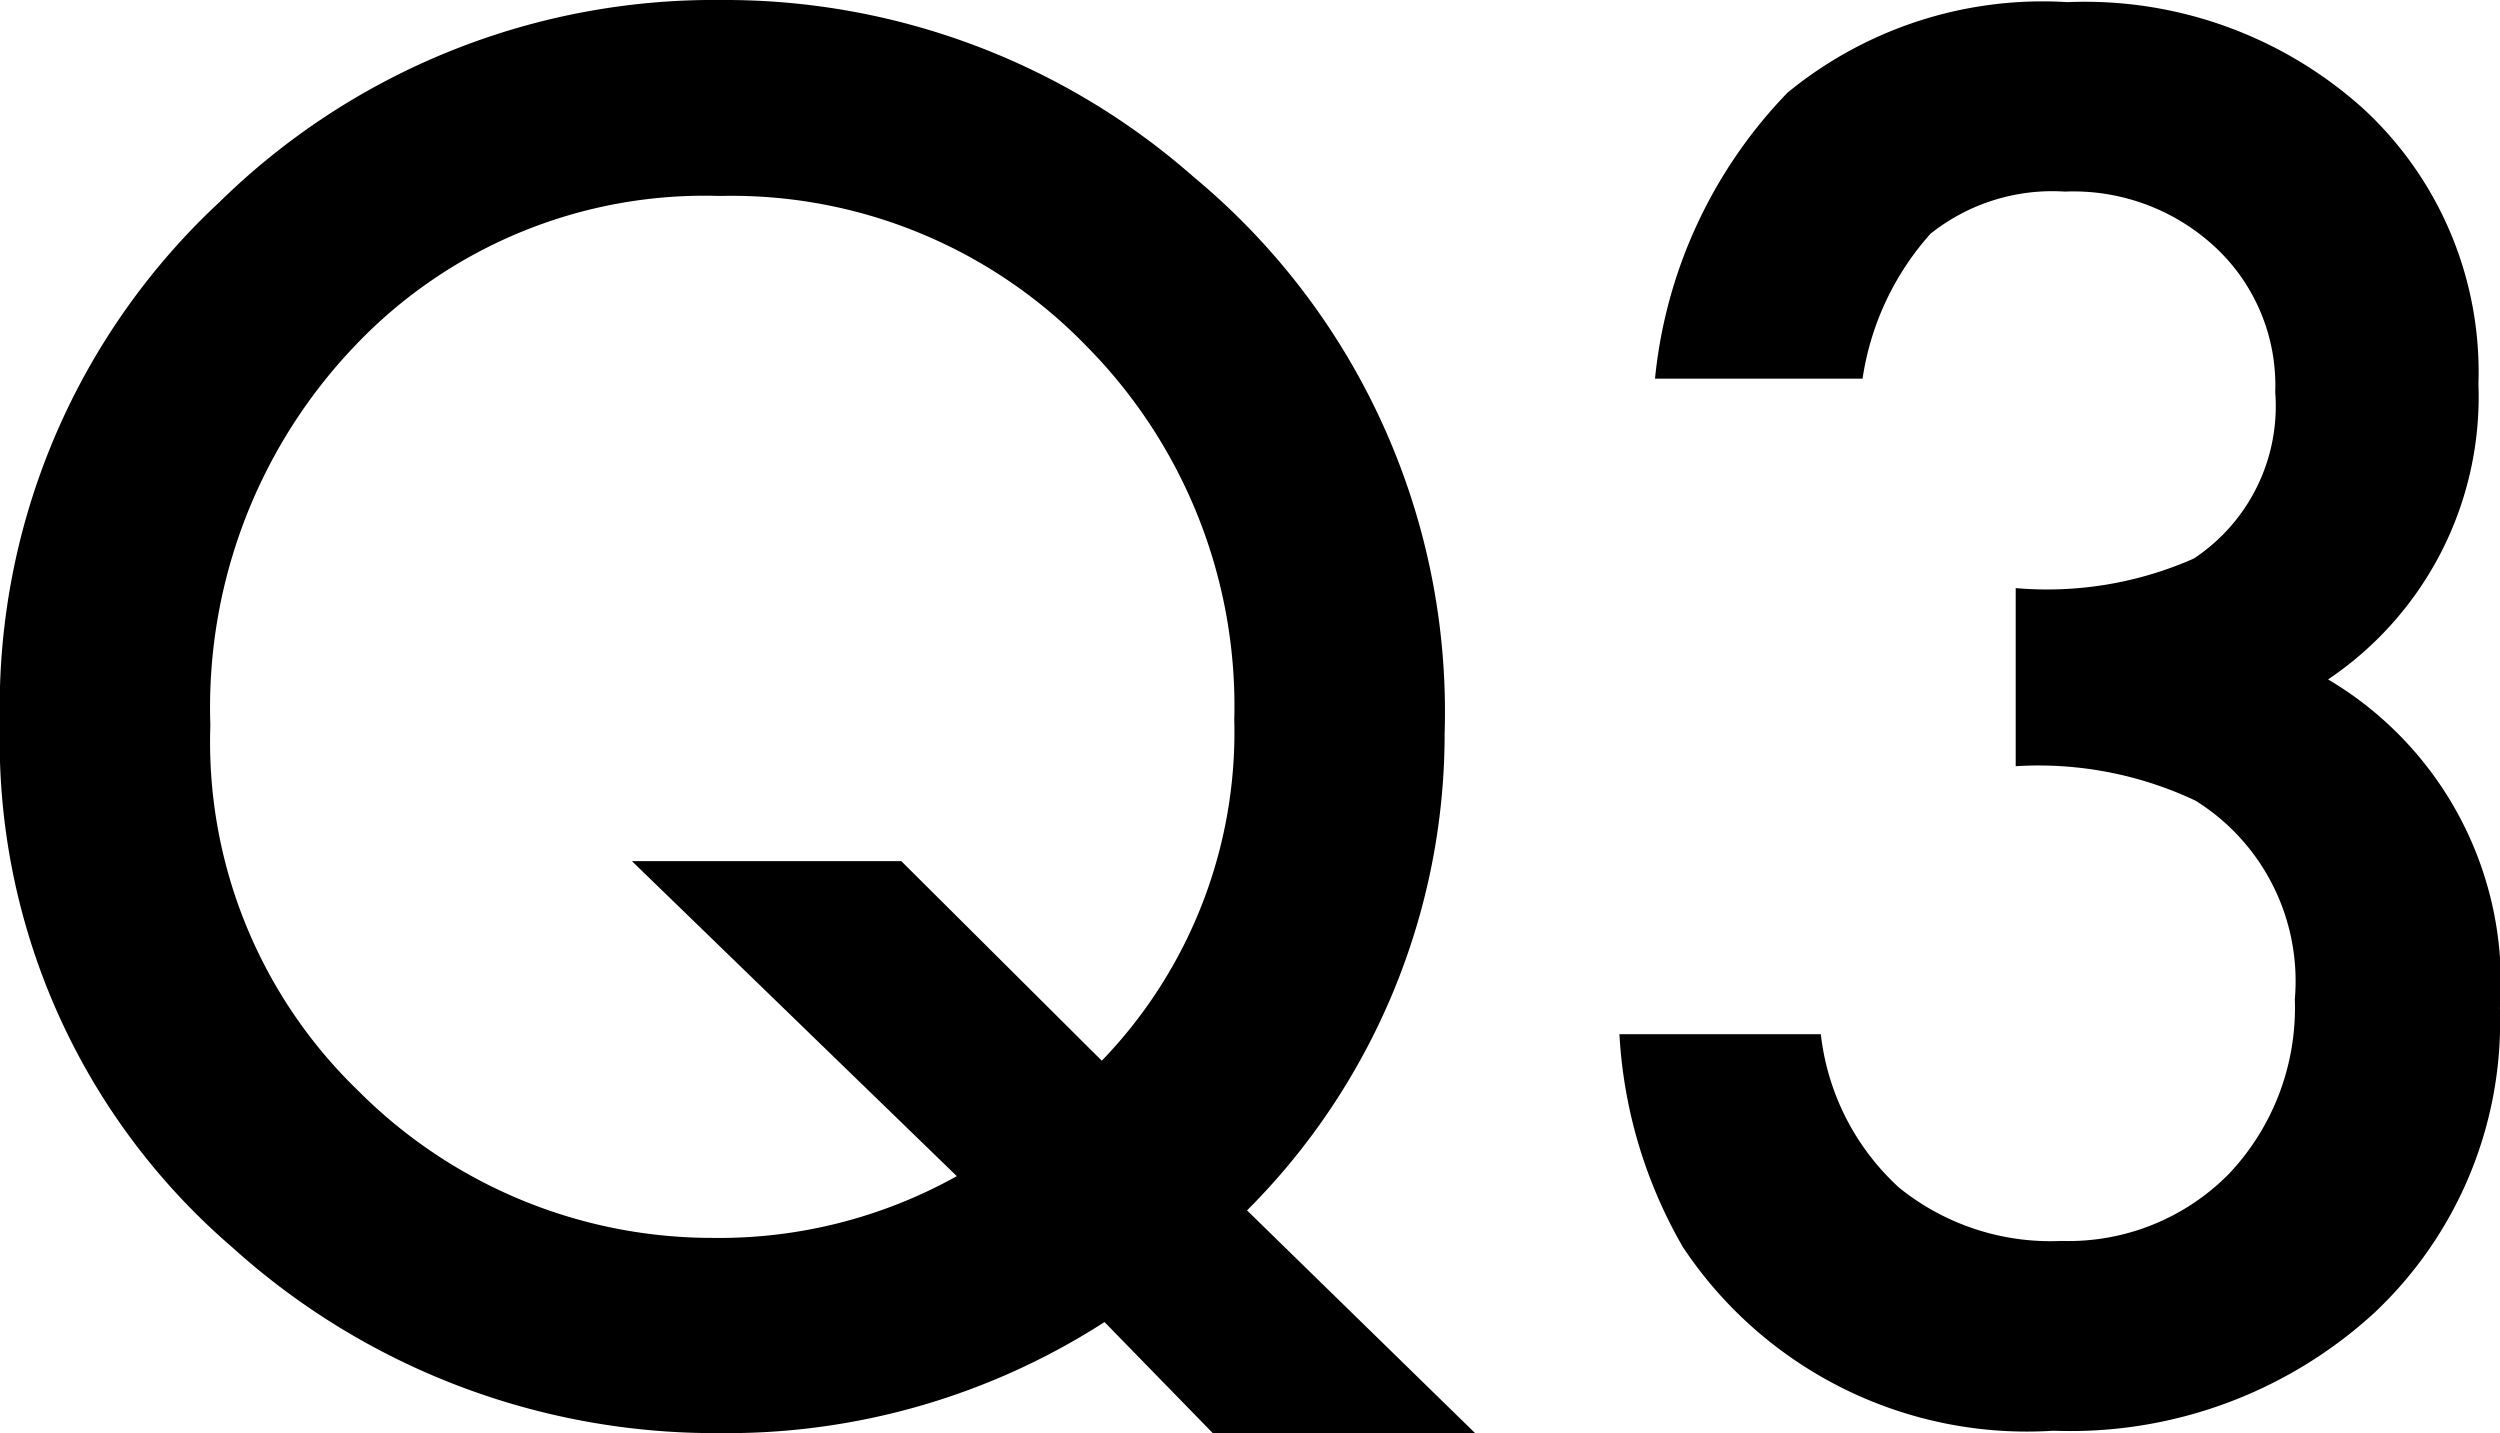 <svg xmlns="http://www.w3.org/2000/svg" width="30.364" height="17.405" viewBox="0 0 30.364 17.405"><path d="M17.916 17.406H14.73l-1.315-1.349a8.467 8.467 0 01-4.675 1.349 8.746 8.746 0 01-5.925-2.262 8.11 8.11 0 01-2.816-6.36 8.371 8.371 0 012.664-6.327A8.578 8.578 0 018.773 0a8.611 8.611 0 015.729 2.153 8.438 8.438 0 013.044 6.753 8.184 8.184 0 01-2.4 5.795zm-6.969-6.947l2.435 2.424a5.746 5.746 0 001.609-4.142 6.214 6.214 0 00-1.793-4.535A6 6 0 008.741 2.38a5.858 5.858 0 00-4.436 1.826 6.357 6.357 0 00-1.75 4.6 5.885 5.885 0 001.8 4.446 6.069 6.069 0 004.298 1.783 5.922 5.922 0 002.968-.75l-3.946-3.826zm13.535-1.153V7.143a4.411 4.411 0 002.163-.359 2.219 2.219 0 00.989-2.022 2.292 2.292 0 00-.718-1.75 2.529 2.529 0 00-1.837-.685 2.377 2.377 0 00-1.631.511 3.385 3.385 0 00-.826 1.761h-2.521a5.816 5.816 0 011.609-3.473 4.886 4.886 0 013.4-1.1 5.05 5.05 0 013.6 1.3 4.351 4.351 0 011.392 3.338 4.136 4.136 0 01-1.826 3.588 4.274 4.274 0 012.087 3.99 4.853 4.853 0 01-1.522 3.7 5.46 5.46 0 01-3.9 1.435 5.015 5.015 0 01-4.5-2.229 5.784 5.784 0 01-.772-2.587h2.446a2.974 2.974 0 00.951 1.864 2.928 2.928 0 001.973.647 2.736 2.736 0 002.033-.815 2.936 2.936 0 00.8-2.12 2.582 2.582 0 00-1.207-2.413 4.468 4.468 0 00-2.183-.418z"/></svg>
